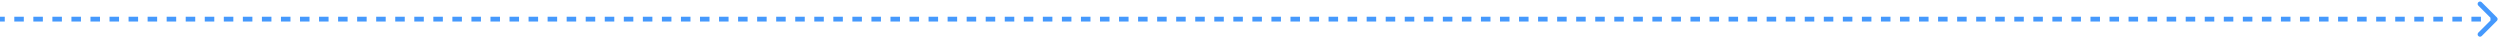 <svg width="523" height="8" viewBox="0 0 523 8" fill="none" xmlns="http://www.w3.org/2000/svg">
<path d="M522.354 4.354C522.549 4.158 522.549 3.842 522.354 3.646L519.172 0.464C518.976 0.269 518.66 0.269 518.464 0.464C518.269 0.66 518.269 0.976 518.464 1.172L521.293 4L518.464 6.828C518.269 7.024 518.269 7.34 518.464 7.536C518.66 7.731 518.976 7.731 519.172 7.536L522.354 4.354ZM0 4.5H0.996V3.5H0V4.5ZM2.989 4.5H4.981V3.5H2.989V4.5ZM6.973 4.5H8.966V3.5H6.973V4.5ZM10.958 4.5H12.95V3.5H10.958V4.5ZM14.943 4.5H16.935V3.5H14.943V4.5ZM18.927 4.5H20.92V3.5H18.927V4.5ZM22.912 4.5H24.905V3.5H22.912V4.5ZM26.897 4.5H28.889V3.5H26.897V4.5ZM30.882 4.5H32.874V3.5H30.882V4.5ZM34.866 4.5H36.859V3.5H34.866V4.5ZM38.851 4.5H40.843V3.5H38.851V4.5ZM42.836 4.5H44.828V3.5H42.836V4.5ZM46.821 4.5H48.813V3.5H46.821V4.5ZM50.805 4.5H52.798V3.5H50.805V4.5ZM54.79 4.5H56.782V3.5H54.79V4.5ZM58.775 4.5H60.767V3.5H58.775V4.5ZM62.76 4.5H64.752V3.5H62.76V4.5ZM66.744 4.5H68.737V3.5H66.744V4.5ZM70.729 4.5H72.721V3.5H70.729V4.5ZM74.714 4.5H76.706V3.5H74.714V4.5ZM78.698 4.5H80.691V3.5H78.698V4.5ZM82.683 4.5H84.675V3.5H82.683V4.5ZM86.668 4.5H88.66V3.5H86.668V4.5ZM90.653 4.5H92.645V3.5H90.653V4.5ZM94.637 4.5H96.63V3.5H94.637V4.5ZM98.622 4.5H100.614V3.5H98.622V4.5ZM102.607 4.5H104.599V3.5H102.607V4.5ZM106.592 4.5H108.584V3.5H106.592V4.5ZM110.576 4.5H112.569V3.5H110.576V4.5ZM114.561 4.5H116.553V3.5H114.561V4.5ZM118.546 4.5H120.538V3.5H118.546V4.5ZM122.53 4.5H124.523V3.5H122.53V4.5ZM126.515 4.5H128.508V3.5H126.515V4.5ZM130.5 4.5H132.492V3.5H130.5V4.5ZM134.485 4.5H136.477V3.5H134.485V4.5ZM138.469 4.5H140.462V3.5H138.469V4.5ZM142.454 4.5H144.447V3.5H142.454V4.5ZM146.439 4.5H148.431V3.5H146.439V4.5ZM150.424 4.5H152.416V3.5H150.424V4.5ZM154.408 4.5H156.401V3.5H154.408V4.5ZM158.393 4.5H160.385V3.5H158.393V4.5ZM162.378 4.5H164.37V3.5H162.378V4.5ZM166.363 4.5H168.355V3.5H166.363V4.5ZM170.347 4.5H172.34V3.5H170.347V4.5ZM174.332 4.5H176.324V3.5H174.332V4.5ZM178.317 4.5H180.309V3.5H178.317V4.5ZM182.302 4.5H184.294V3.5H182.302V4.5ZM186.286 4.5H188.279V3.5H186.286V4.5ZM190.271 4.5H192.263V3.5H190.271V4.5ZM194.256 4.5H196.248V3.5H194.256V4.5ZM198.241 4.5H200.233V3.5H198.241V4.5ZM202.225 4.5H204.218V3.5H202.225V4.5ZM206.21 4.5H208.202V3.5H206.21V4.5ZM210.195 4.5H212.187V3.5H210.195V4.5ZM214.179 4.5H216.172V3.5H214.179V4.5ZM218.164 4.5H220.157V3.5H218.164V4.5ZM222.149 4.5H224.141V3.5H222.149V4.5ZM226.134 4.5H228.126V3.5H226.134V4.5ZM230.118 4.5H232.111V3.5H230.118V4.5ZM234.103 4.5H236.096V3.5H234.103V4.5ZM238.088 4.5H240.08V3.5H238.088V4.5ZM242.073 4.5H244.065V3.5H242.073V4.5ZM246.057 4.5H248.05V3.5H246.057V4.5ZM250.042 4.5H252.035V3.5H250.042V4.5ZM254.027 4.5H256.019V3.5H254.027V4.5ZM258.012 4.5H260.004V3.5H258.012V4.5ZM261.996 4.5H263.989V3.5H261.996V4.5ZM265.981 4.5H267.973V3.5H265.981V4.5ZM269.966 4.5H271.958V3.5H269.966V4.5ZM273.951 4.5H275.943V3.5H273.951V4.5ZM277.935 4.5H279.928V3.5H277.935V4.5ZM281.92 4.5H283.912V3.5H281.92V4.5ZM285.905 4.5H287.897V3.5H285.905V4.5ZM289.89 4.5H291.882V3.5H289.89V4.5ZM293.874 4.5H295.867V3.5H293.874V4.5ZM297.859 4.5H299.851V3.5H297.859V4.5ZM301.844 4.5H303.836V3.5H301.844V4.5ZM305.829 4.5H307.821V3.5H305.829V4.5ZM309.813 4.5H311.806V3.5H309.813V4.5ZM313.798 4.5H315.79V3.5H313.798V4.5ZM317.783 4.5H319.775V3.5H317.783V4.5ZM321.767 4.5H323.76V3.5H321.767V4.5ZM325.752 4.5H327.745V3.5H325.752V4.5ZM329.737 4.5H331.729V3.5H329.737V4.5ZM333.722 4.5H335.714V3.5H333.722V4.5ZM337.706 4.5H339.699V3.5H337.706V4.5ZM341.691 4.5H343.684V3.5H341.691V4.5ZM345.676 4.5H347.668V3.5H345.676V4.5ZM349.661 4.5H351.653V3.5H349.661V4.5ZM353.645 4.5H355.638V3.5H353.645V4.5ZM357.63 4.5H359.623V3.5H357.63V4.5ZM361.615 4.5H363.607V3.5H361.615V4.5ZM365.6 4.5H367.592V3.5H365.6V4.5ZM369.584 4.5H371.577V3.5H369.584V4.5ZM373.569 4.5H375.561V3.5H373.569V4.5ZM377.554 4.5H379.546V3.5H377.554V4.5ZM381.539 4.5H383.531V3.5H381.539V4.5ZM385.523 4.5H387.516V3.5H385.523V4.5ZM389.508 4.5H391.5V3.5H389.508V4.5ZM393.493 4.5H395.485V3.5H393.493V4.5ZM397.478 4.5H399.47V3.5H397.478V4.5ZM401.462 4.5H403.455V3.5H401.462V4.5ZM405.447 4.5H407.439V3.5H405.447V4.5ZM409.432 4.5H411.424V3.5H409.432V4.5ZM413.417 4.5H415.409V3.5H413.417V4.5ZM417.401 4.5H419.394V3.5H417.401V4.5ZM421.386 4.5H423.378V3.5H421.386V4.5ZM425.371 4.5H427.363V3.5H425.371V4.5ZM429.356 4.5H431.348V3.5H429.356V4.5ZM433.34 4.5H435.333V3.5H433.34V4.5ZM437.325 4.5H439.317V3.5H437.325V4.5ZM441.31 4.5H443.302V3.5H441.31V4.5ZM445.294 4.5H447.287V3.5H445.294V4.5ZM449.279 4.5H451.272V3.5H449.279V4.5ZM453.264 4.5H455.256V3.5H453.264V4.5ZM457.249 4.5H459.241V3.5H457.249V4.5ZM461.233 4.5H463.226V3.5H461.233V4.5ZM465.218 4.5H467.211V3.5H465.218V4.5ZM469.203 4.5H471.195V3.5H469.203V4.5ZM473.188 4.5H475.18V3.5H473.188V4.5ZM477.172 4.5H479.165V3.5H477.172V4.5ZM481.157 4.5H483.15V3.5H481.157V4.5ZM485.142 4.5H487.134V3.5H485.142V4.5ZM489.127 4.5H491.119V3.5H489.127V4.5ZM493.111 4.5H495.104V3.5H493.111V4.5ZM497.096 4.5H499.088V3.5H497.096V4.5ZM501.081 4.5H503.073V3.5H501.081V4.5ZM505.066 4.5H507.058V3.5H505.066V4.5ZM509.05 4.5H511.043V3.5H509.05V4.5ZM513.035 4.5H515.027V3.5H513.035V4.5ZM517.02 4.5H519.012V3.5H517.02V4.5ZM521.005 4.5H522V3.5H521.005V4.5Z" fill="#4599FD"/>
</svg>
